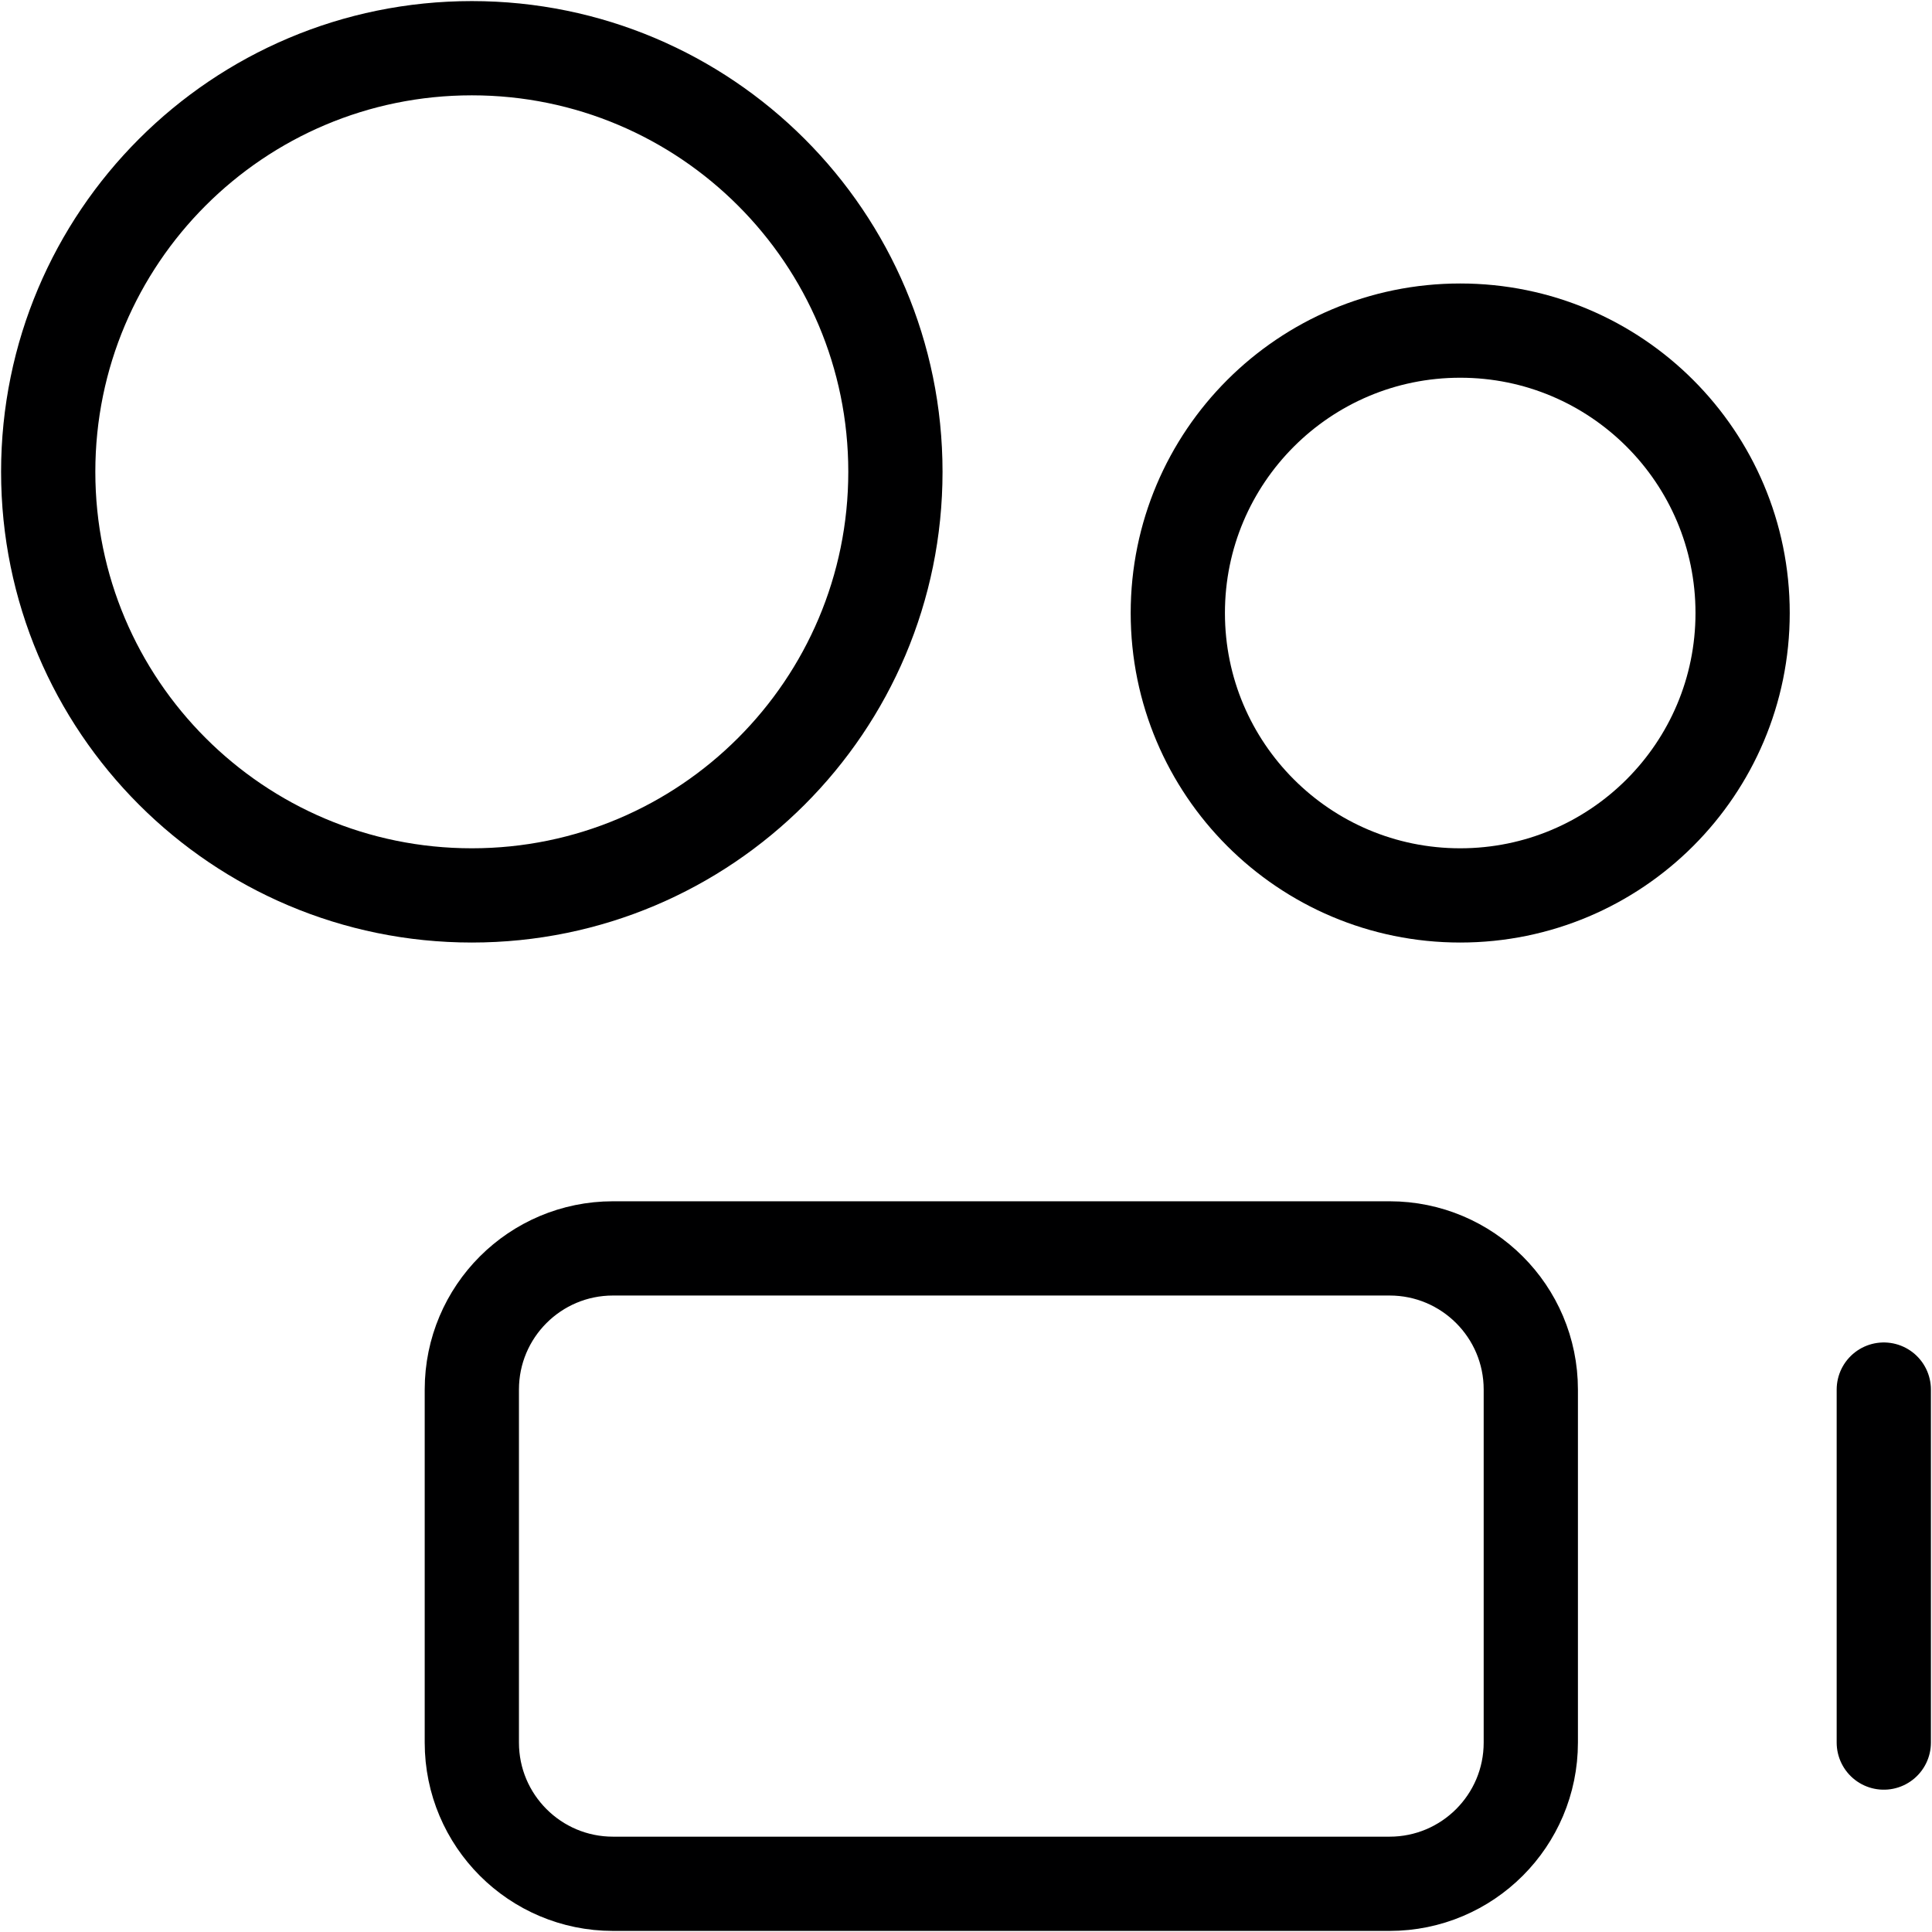 <svg width="41" height="41" viewBox="0 0 41 41" fill="none" xmlns="http://www.w3.org/2000/svg">
<path d="M10.013 19.002C14.977 19.002 19.002 14.977 19.002 10.012C19.002 5.048 14.977 1.023 10.013 1.023C5.048 1.023 1.023 5.048 1.023 10.012C1.023 14.977 5.048 19.002 10.013 19.002Z" stroke="#000001" stroke-width="2" stroke-linecap="round" stroke-linejoin="round"/>
<path d="M30.988 19.002C34.298 19.002 36.981 16.319 36.981 13.009C36.981 9.699 34.298 7.016 30.988 7.016C27.678 7.016 24.995 9.699 24.995 13.009C24.995 16.319 27.678 19.002 30.988 19.002Z" stroke="#000001" stroke-width="2" stroke-linecap="round" stroke-linejoin="round"/>
<path d="M29.489 26.493H13.009C11.354 26.493 10.013 27.834 10.013 29.489V36.98C10.013 38.635 11.354 39.977 13.009 39.977H29.489C31.144 39.977 32.486 38.635 32.486 36.98V29.489C32.486 27.834 31.144 26.493 29.489 26.493Z" stroke="#000001" stroke-width="2" stroke-linecap="round" stroke-linejoin="round"/>
<path d="M39.977 29.489V36.98" stroke="#000001" stroke-width="2" stroke-linecap="round" stroke-linejoin="round"/>
</svg>

